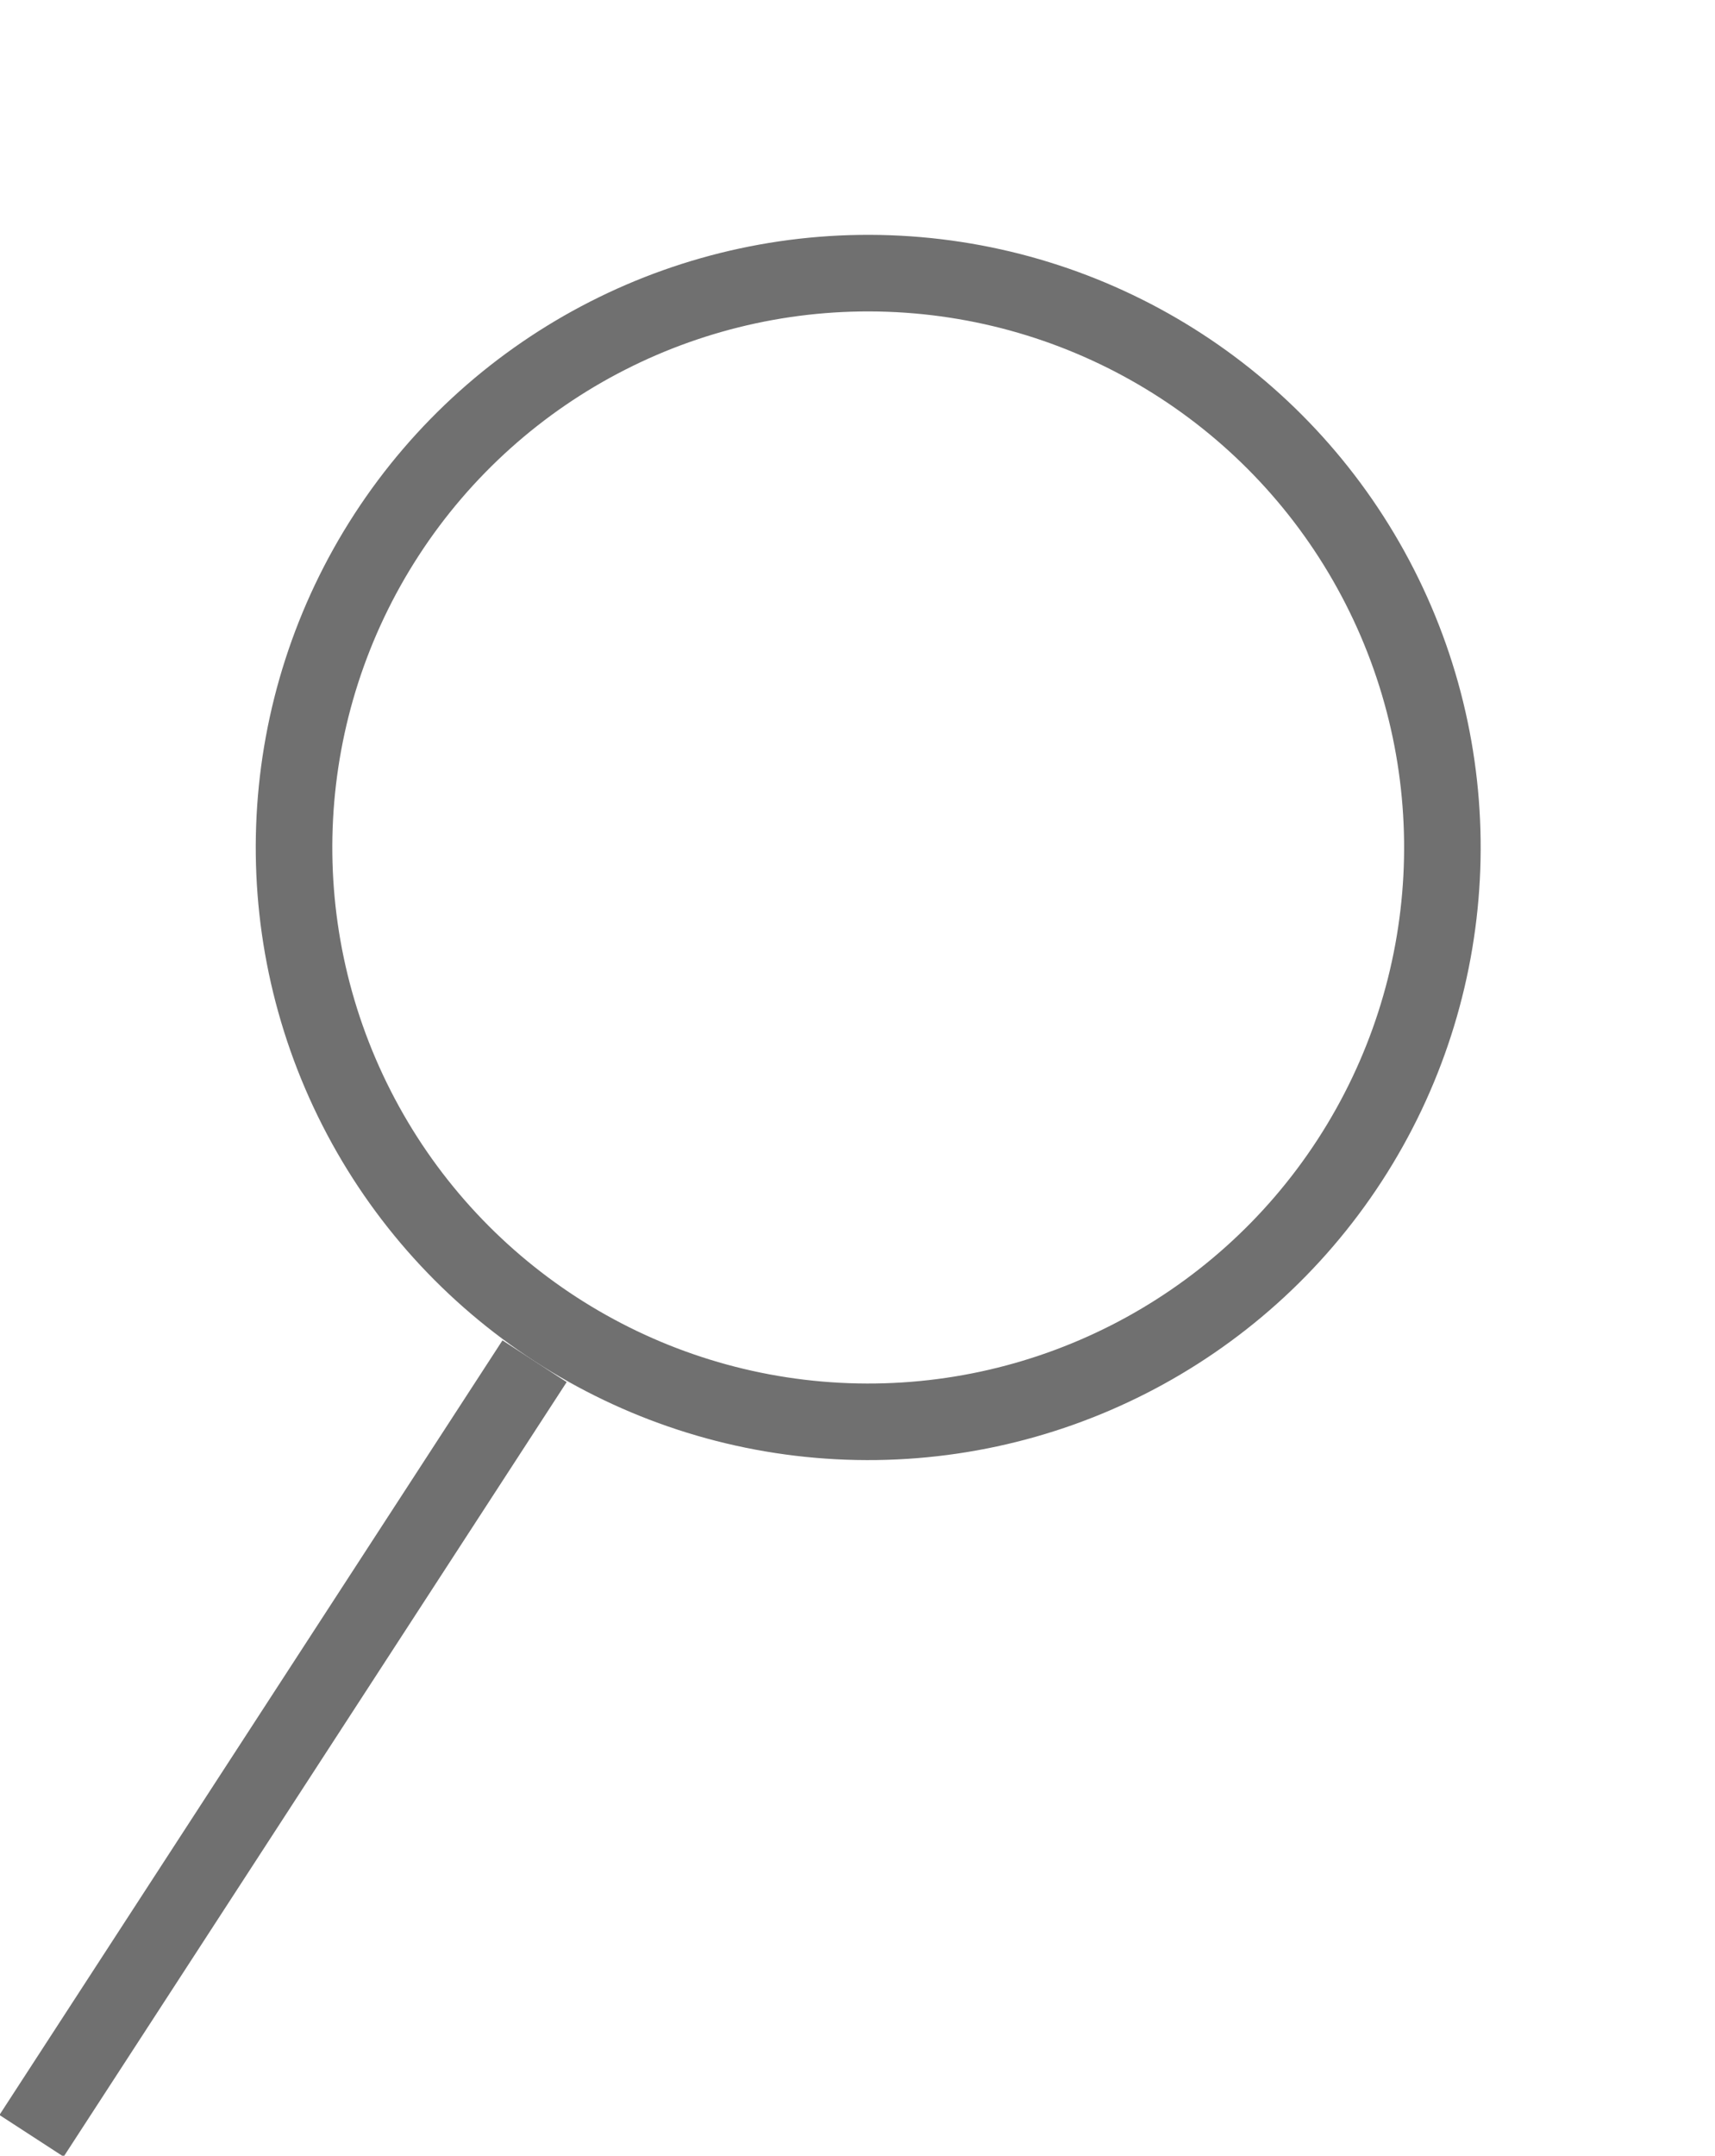 <svg xmlns="http://www.w3.org/2000/svg" width="22.412" height="28.164" viewBox="0 0 22.412 28.164">
  <g id="Grupo_87" data-name="Grupo 87" transform="translate(-6.29)">
    <g id="Grupo_86" data-name="Grupo 86" transform="matrix(0.839, 0.545, -0.545, 0.839, 15.284, 0)">
      <g id="Elipse_8" data-name="Elipse 8" fill="none" stroke="#707070" stroke-width="1">
        <circle cx="8" cy="8" r="8" stroke="none"/>
        <circle cx="8" cy="8" r="7.5" fill="none"/>
      </g>
      <path id="Caminho_2189" data-name="Caminho 2189" d="M0,0V12.062" transform="translate(8 16)" fill="none" stroke="#707070" stroke-width="1"/>
    </g>
  </g>
</svg>
